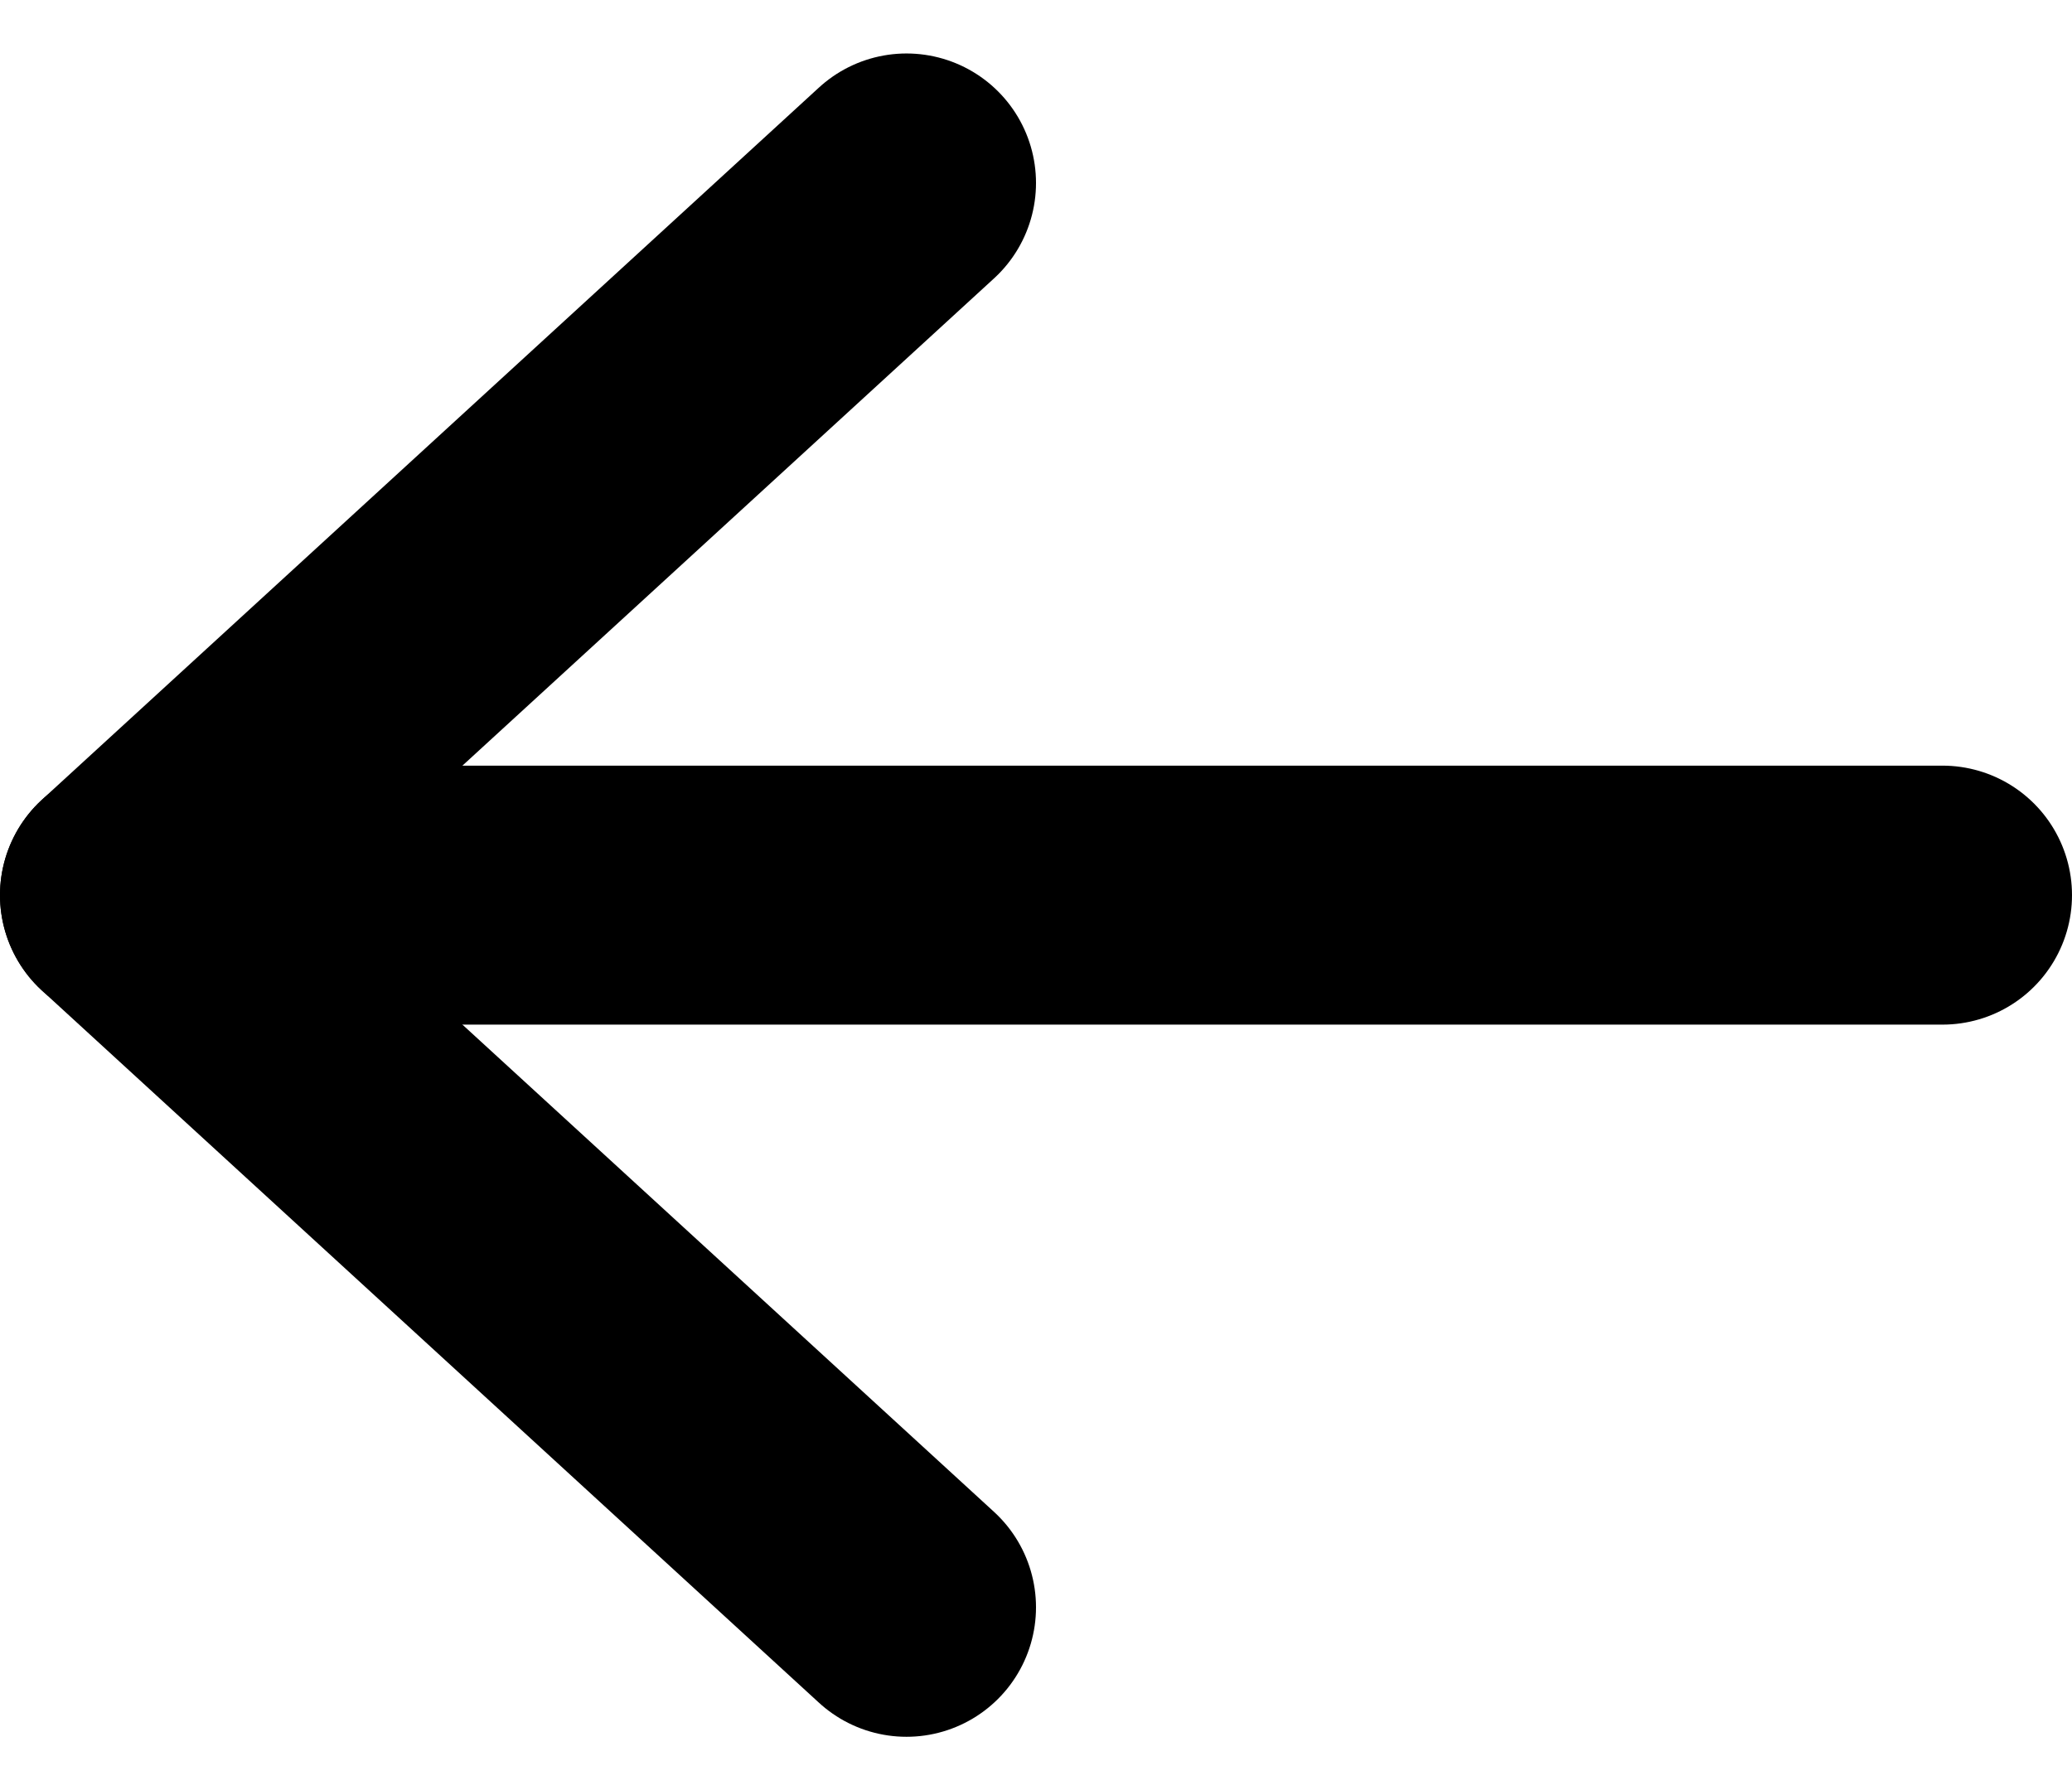 <svg xmlns="http://www.w3.org/2000/svg" width="16" height="13.826" viewBox="0 0 16 13.826">
  <g id="arrow-left" transform="translate(1 1.413)">
    <path id="Path_37878" data-name="Path 37878" d="M11,16,5,10.5,11,5" transform="translate(-5 -5)" fill="none" stroke="#000" stroke-linecap="round" stroke-linejoin="round" stroke-width="2"/>
    <line id="Line_375" data-name="Line 375" x1="14" transform="translate(0 5.5)" fill="none" stroke="#000" stroke-linecap="round" stroke-width="2"/>
  </g>
</svg>
